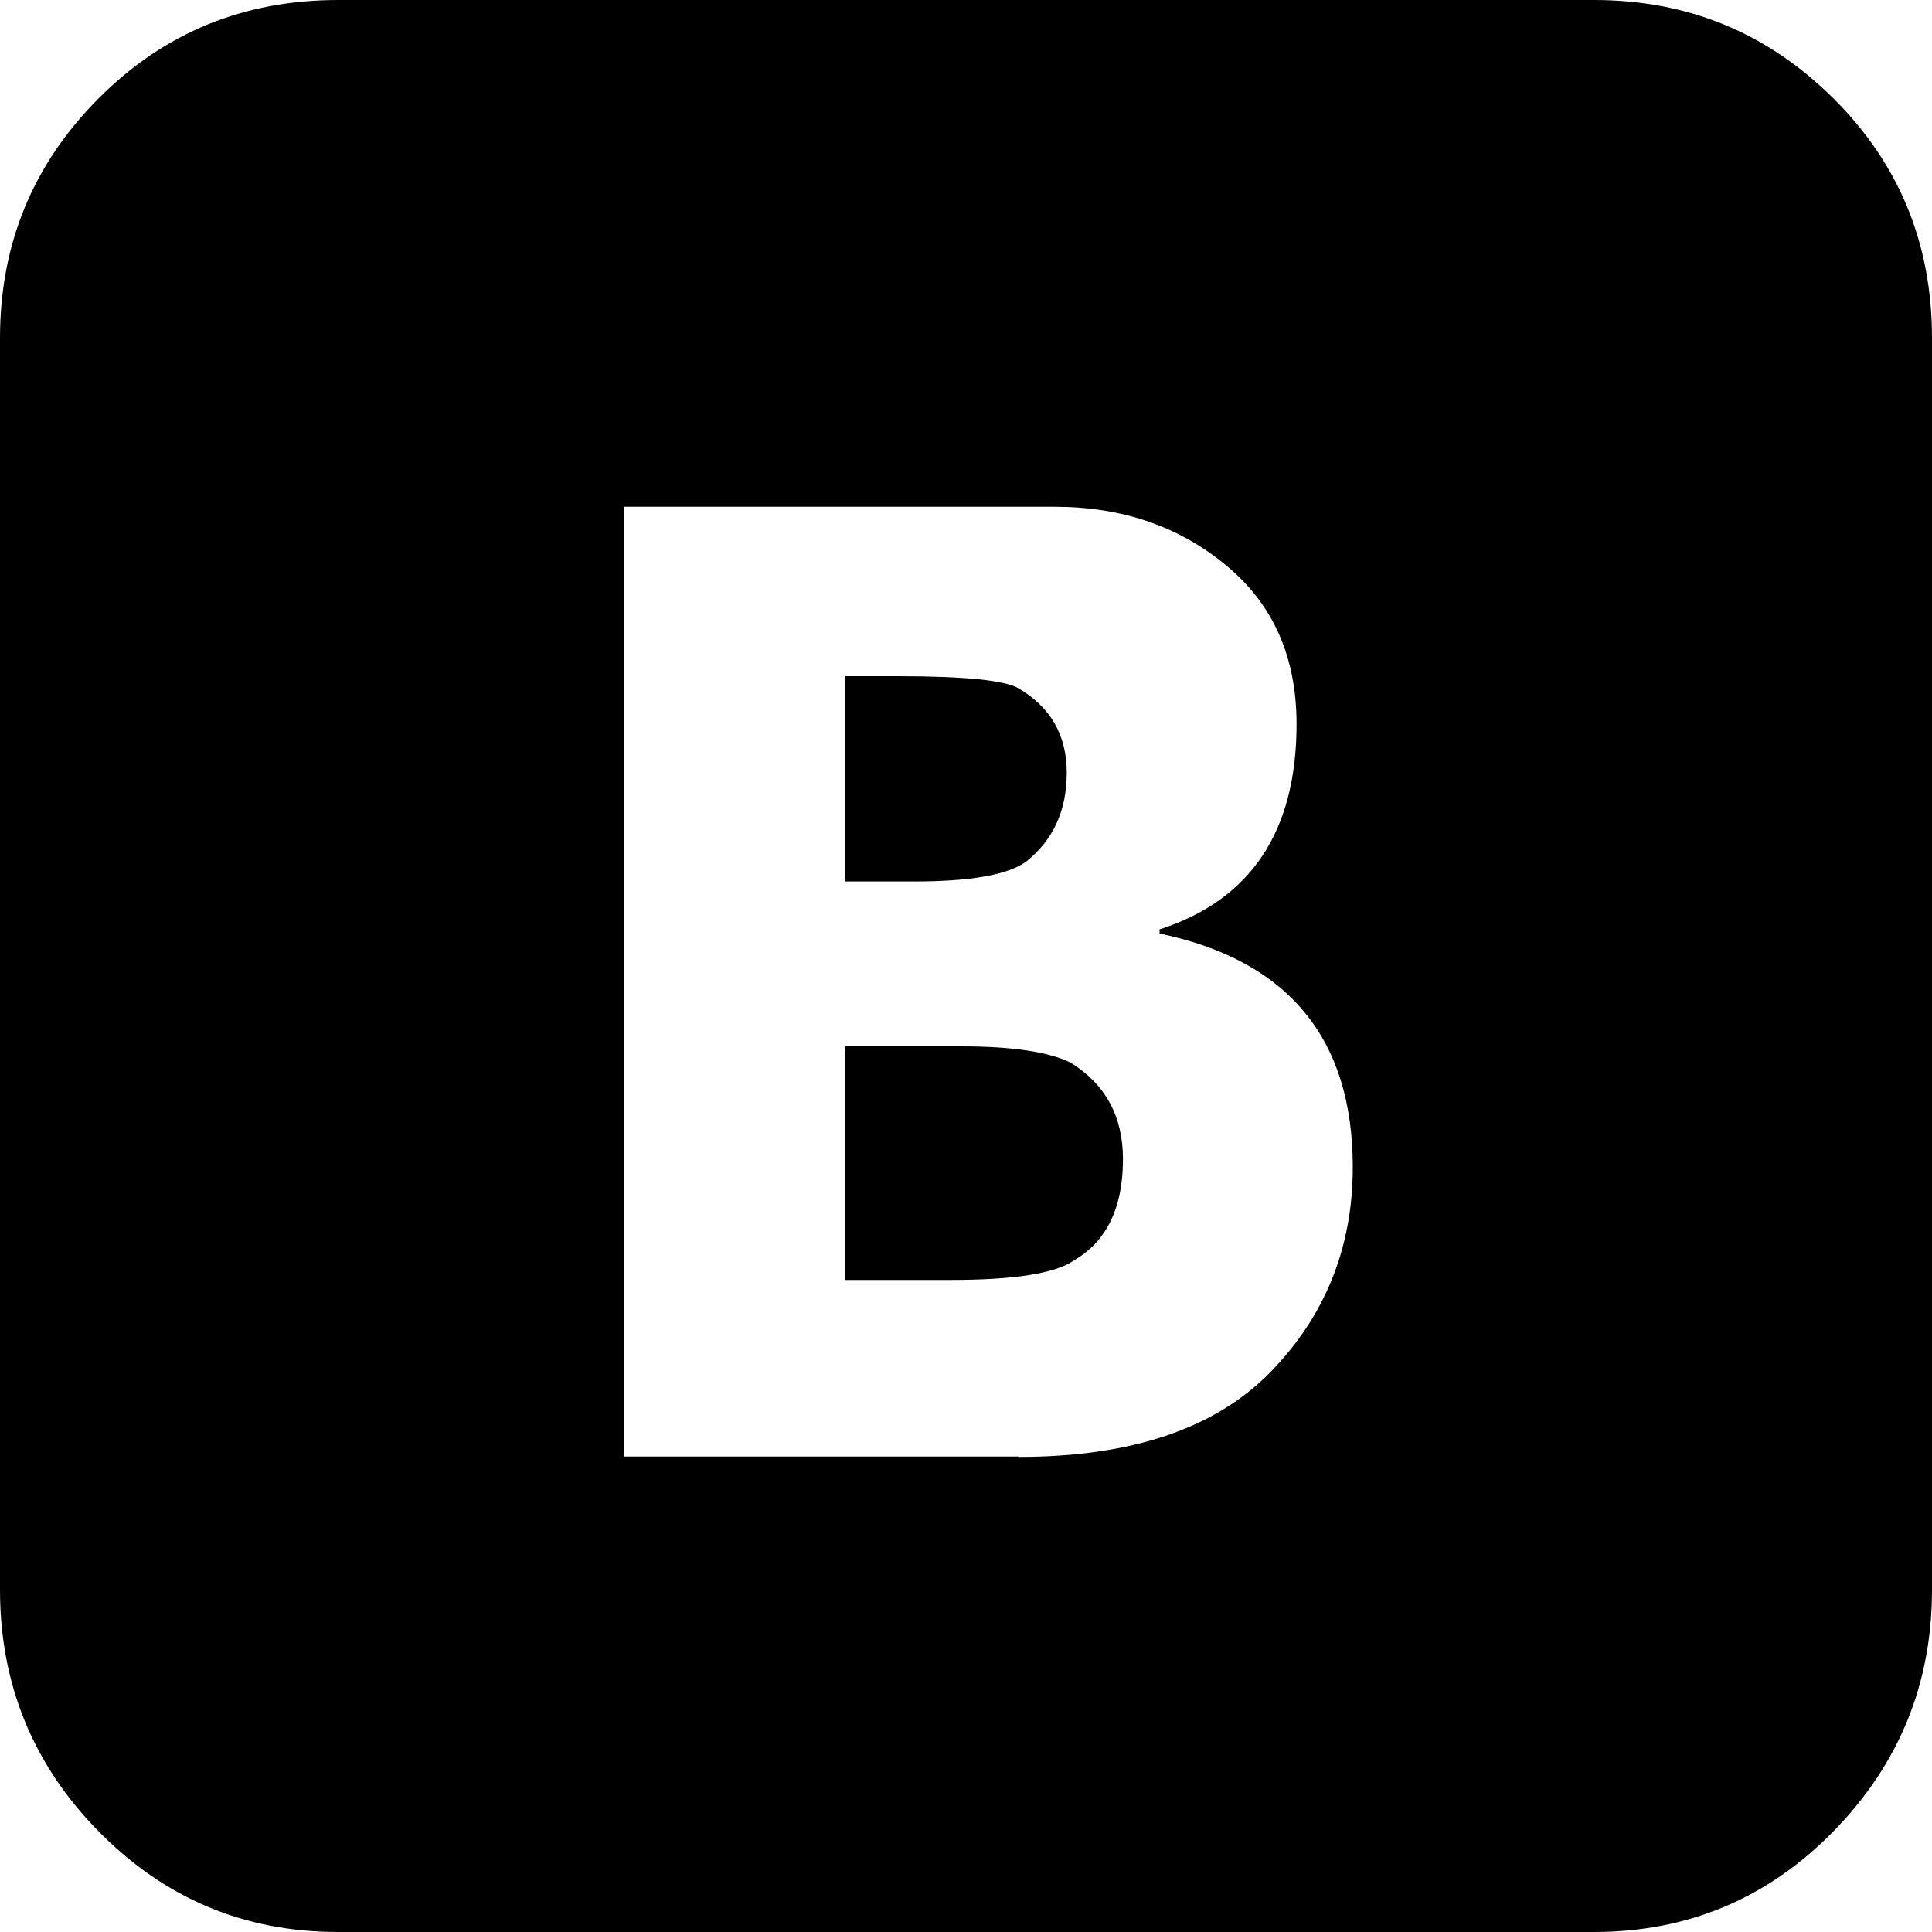 <?xml version="1.0" encoding="utf-8"?>
<!-- Generator: Adobe Illustrator 24.1.1, SVG Export Plug-In . SVG Version: 6.00 Build 0)  -->
<svg version="1.1" id="Layer_1" xmlns="http://www.w3.org/2000/svg" xmlns:xlink="http://www.w3.org/1999/xlink" x="0px" y="0px"
	 viewBox="0 0 512 512" style="enable-background:new 0 0 512 512;" xml:space="preserve">
<g>
	<path d="M283.7,281.6c9.2,5.7,13.9,14.2,13.9,25.6c0,12.8-4.3,21.7-12.8,26.7c-5,3.6-16,5.3-33.1,5.3H224v-61.9h30.9
		C268.4,277.3,278,278.8,283.7,281.6 M272,228.3c-5,3.6-14.9,5.3-29.9,5.3H224v-54.4h13.9c17.8,0,28.4,1.1,32,3.2
		c8.5,5,12.8,12.4,12.8,22.4C282.7,214.8,279.1,222.6,272,228.3 M422.4,0c24.9,0,46,8.7,63.5,26.1S512,64.7,512,89.6v331.7
		c0,24.9-8.7,46.2-26.1,64c-17.4,17.8-38.6,26.7-63.5,26.7H89.6c-24.9,0-46-8.9-63.5-26.7C8.7,467.6,0,446.2,0,421.3V89.6
		c0-24.9,8.7-46,26.1-63.5S64.7,0,89.6,0H422.4 M269.9,386.1c29.9,0,52.1-7.5,66.7-22.4c14.6-14.9,21.9-33.1,21.9-54.4
		c0-34.1-17.1-54.8-51.2-61.9v-1.1c24.2-7.8,36.3-26,36.3-54.4c0-17.8-6.2-31.8-18.7-42.1c-12.4-10.3-27.6-15.5-45.3-15.5H165.3
		v251.7H269.9"/>
</g>
</svg>
